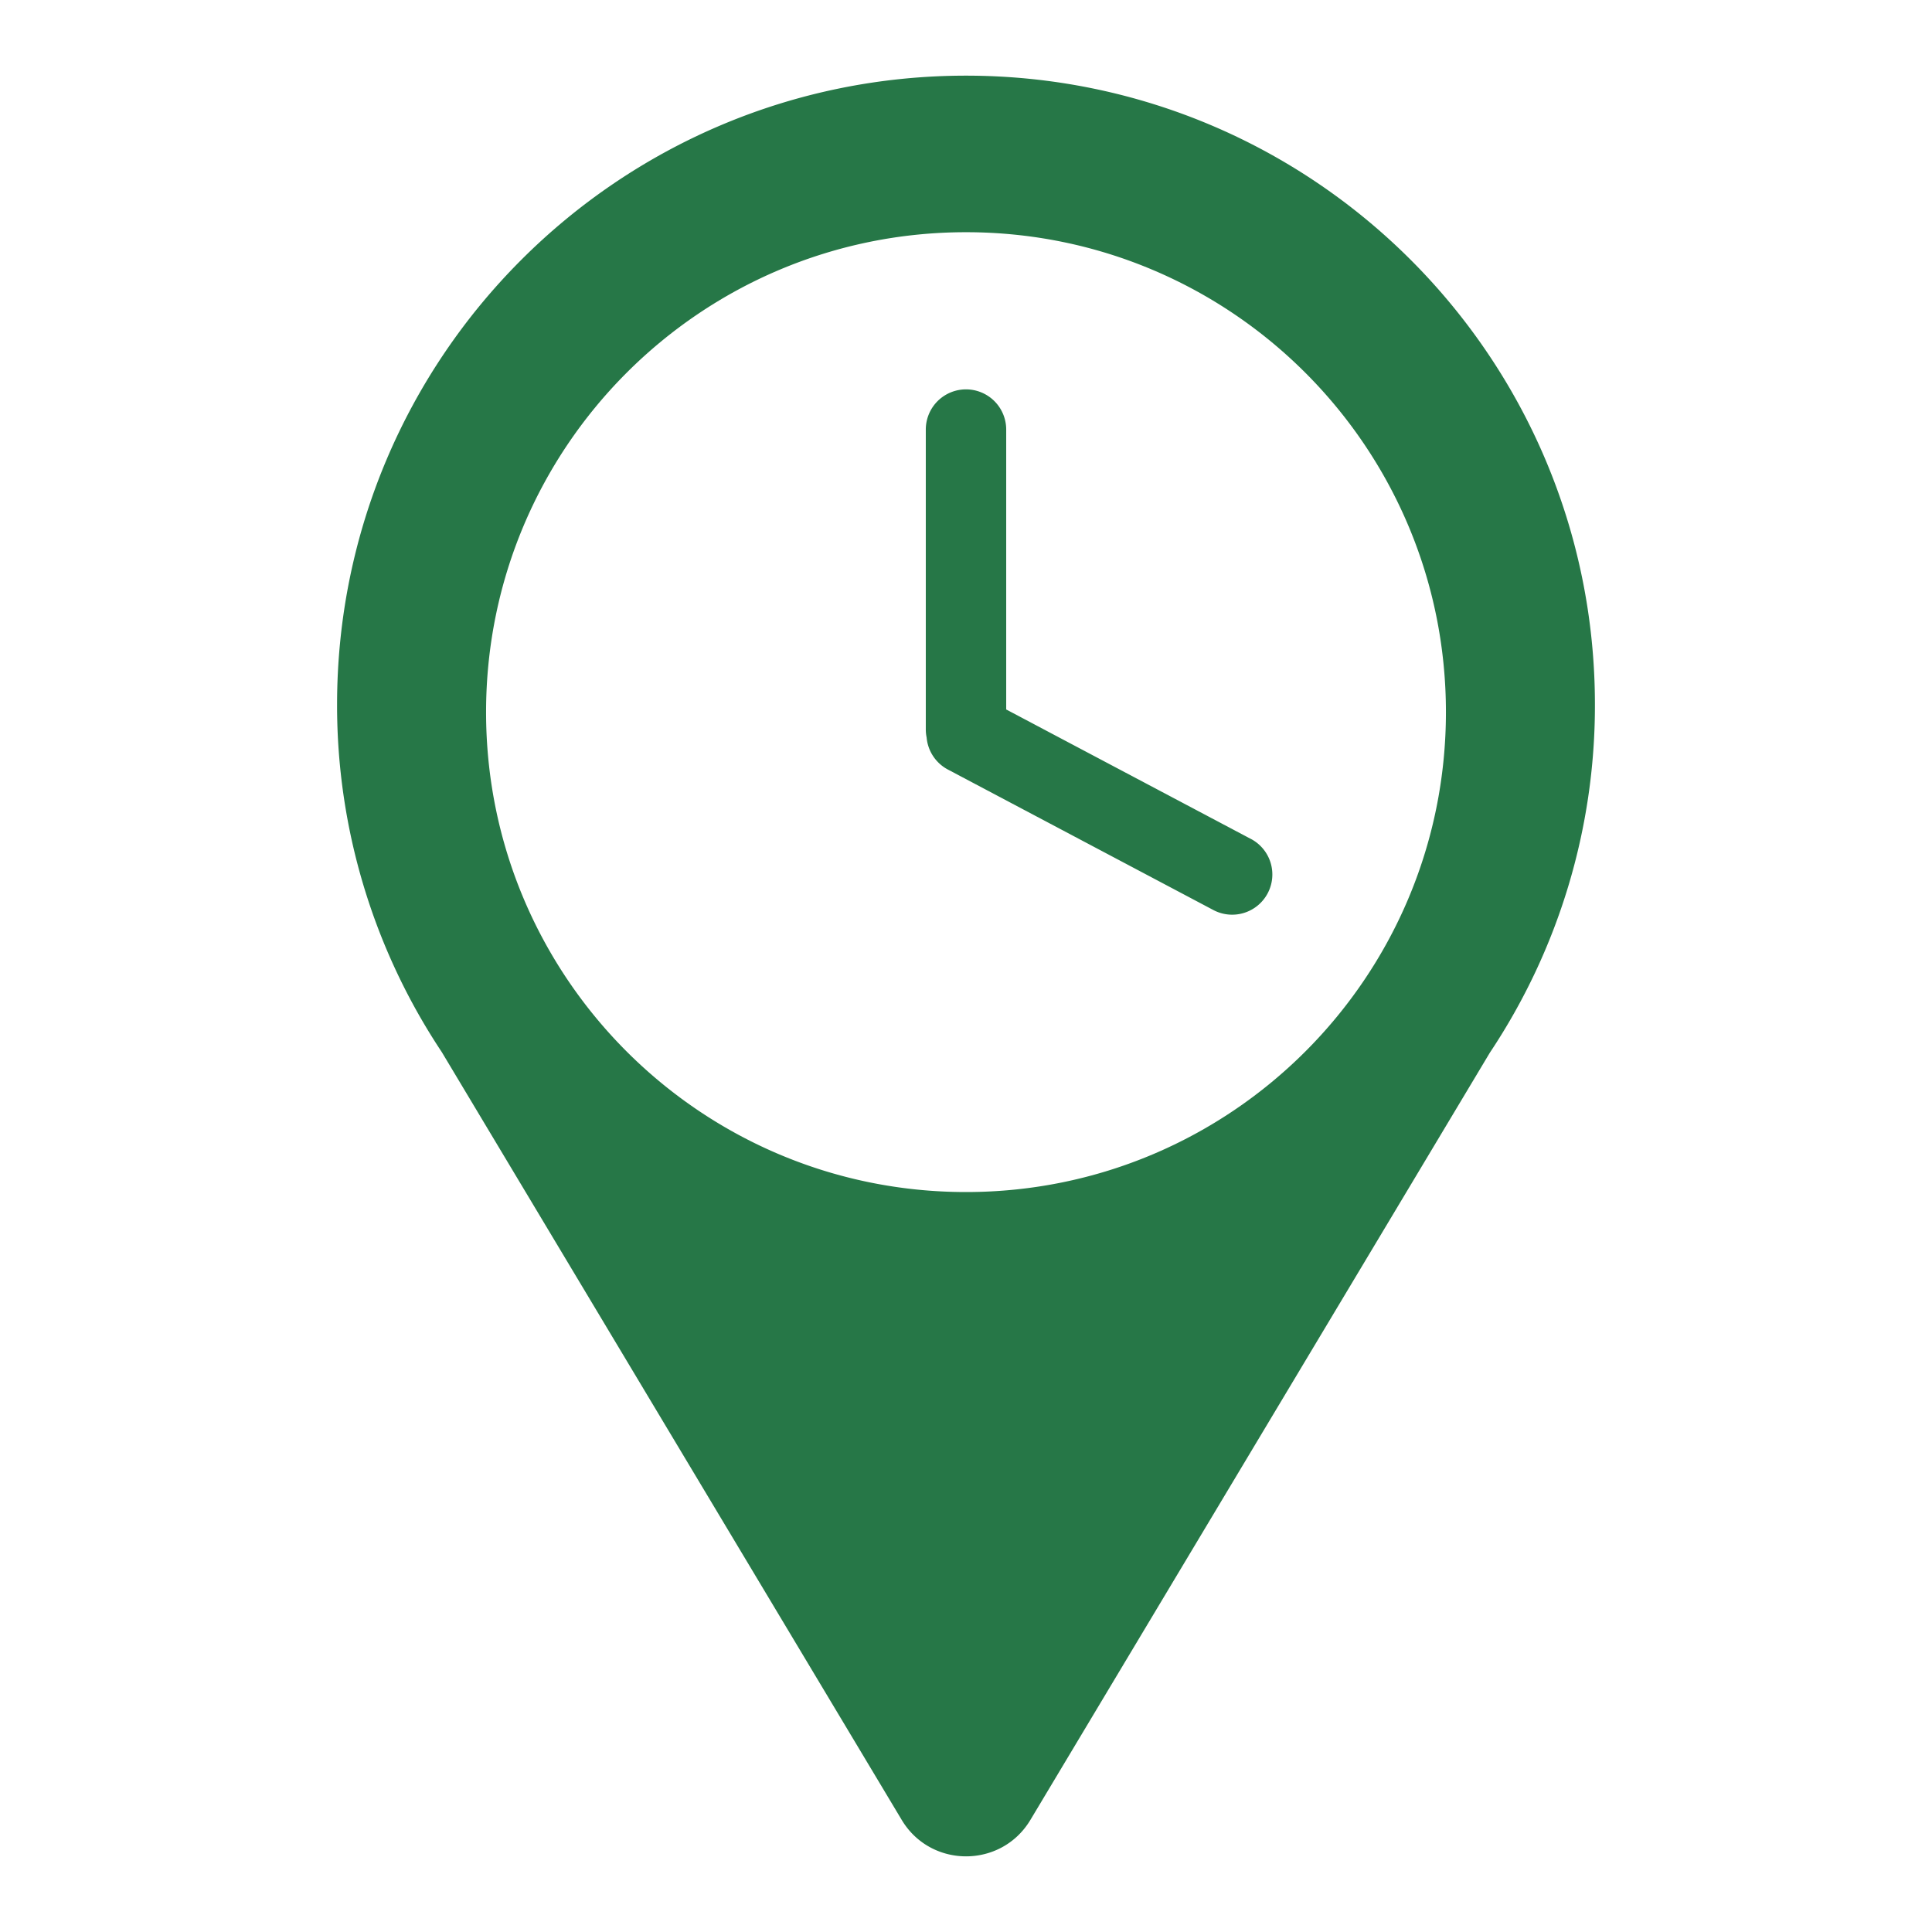 <svg xmlns="http://www.w3.org/2000/svg" viewBox="0 0 1000 1000"><defs><style>.cls-1{fill:none;}.cls-2{fill:#267747;}</style></defs><g id="Capa_1" data-name="Capa 1"><rect class="cls-1" width="1000" height="1000"></rect></g><g id="Capa_11" data-name="Capa 11"><path class="cls-2" d="M825.53,364.68C825.53,184.9,679.78,39.16,500,39.16S174.47,184.9,174.47,364.68a324,324,0,0,0,54.2,179.88l238,397.33c15.06,25.27,51.66,25.27,66.72,0L771.17,544.83h0A324,324,0,0,0,825.53,364.68ZM500,617C362.81,617,251.59,505.8,251.59,368.6S362.81,120.19,500,120.19,748.41,231.41,748.41,368.6,637.19,617,500,617Z"></path><path class="cls-2" d="M647.19,434.1,520.81,367.22V222.35a20.81,20.81,0,1,0-41.62,0V377.5a21,21,0,0,0,.43,4.22,20.82,20.82,0,0,0,11,16.59l137.13,72.57a20.81,20.81,0,1,0,19.47-36.78Z"></path></g></svg>